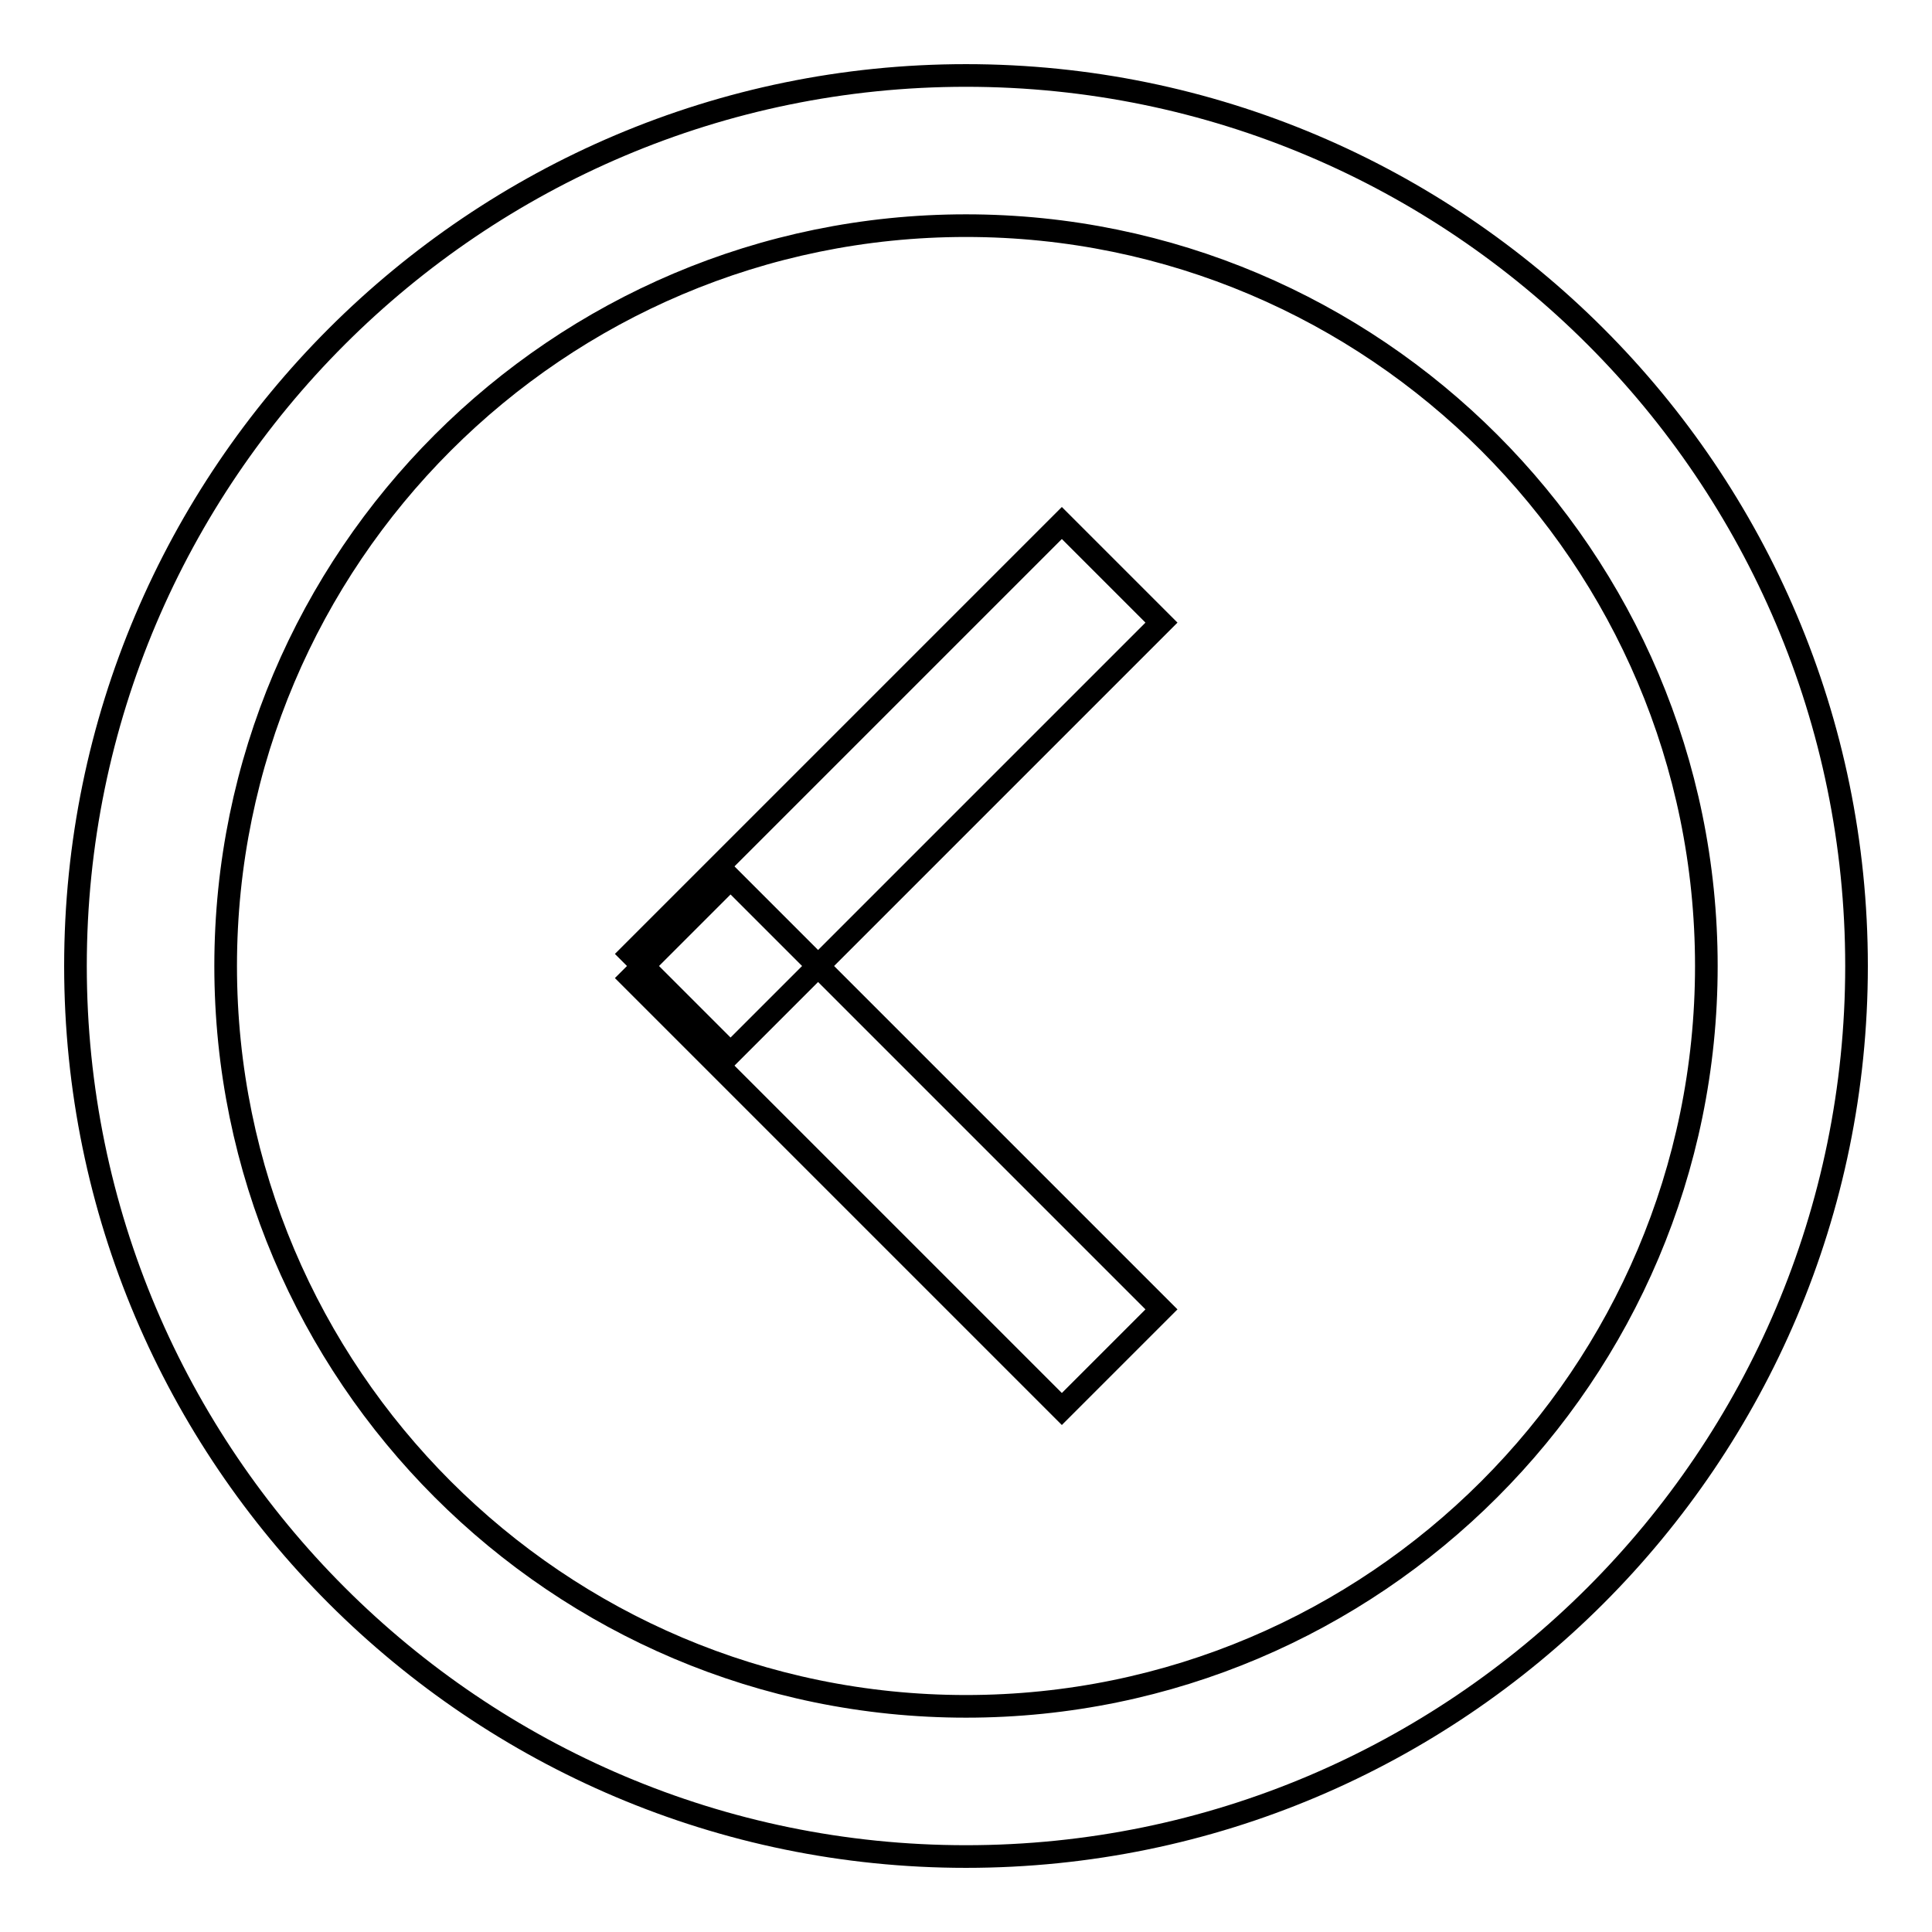 <?xml version="1.0" encoding="utf-8"?>
<!-- Svg Vector Icons : http://www.onlinewebfonts.com/icon -->
<!DOCTYPE svg PUBLIC "-//W3C//DTD SVG 1.1//EN" "http://www.w3.org/Graphics/SVG/1.1/DTD/svg11.dtd">
<svg version="1.1" xmlns="http://www.w3.org/2000/svg" xmlns:xlink="http://www.w3.org/1999/xlink" x="0px" y="0px" viewBox="0 0 256 256" enable-background="new 0 0 256 256" xml:space="preserve">
<g><g><path stroke-width="3" fill-opacity="0" stroke="#000000"  d="M128,246c-65,0-118-52.9-118-118C10,62.9,63,10,128,10c65.1,0,118,52.9,118,118C246,193.1,193.1,246,128,246L128,246z M128,29.9c-54.1,0-98.1,44-98.1,98.1c0,54.1,44,98.1,98.1,98.1c54.1,0,98.1-44,98.1-98.1C226.1,73.9,182.1,29.9,128,29.9L128,29.9z"/><path stroke-width="3" fill-opacity="0" stroke="#000000"  d="M140.7,69.3l13.2,13.2l-57.1,57.1l-13.2-13.2L140.7,69.3L140.7,69.3z"/><path stroke-width="3" fill-opacity="0" stroke="#000000"  d="M153.9,173.5l-13.2,13.2l-57.1-57.1l13.2-13.2L153.9,173.5L153.9,173.5z"/></g></g>
</svg>